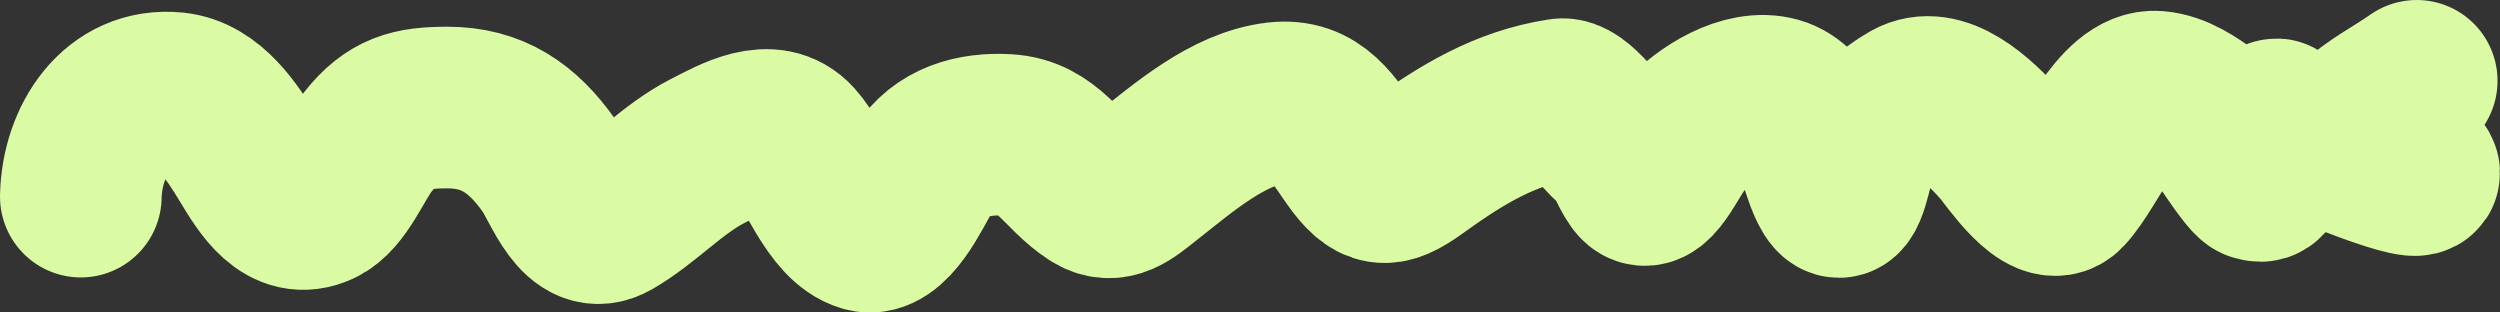 <?xml version="1.0" encoding="UTF-8"?> <svg xmlns="http://www.w3.org/2000/svg" width="464" height="58" viewBox="0 0 464 58" fill="none"><rect x="0" y="0" width="464" height="58" fill="#333333" stroke="none"/><path d="M15 36.491C15.208 26.158 21.73 16.157 32.498 17.265C38.935 17.928 43.1 24.478 46.224 29.634C49.079 34.344 52.976 41.037 59.341 38.052C63.228 36.23 65.627 29.669 68.279 26.327C72.562 20.929 76.371 19.959 83.02 19.959C91.325 19.959 96.924 23.692 101.882 30.705C104.586 34.528 107.484 44.187 113.606 40.655C119.817 37.071 124.823 31.359 131.308 28.042C136.156 25.562 143.047 21.545 147.442 26.419C151.408 30.818 154.56 41.118 160.501 42.859C165.245 44.249 169.244 34.988 171.179 31.868C174.645 26.283 180.749 24.684 186.85 25.041C194.619 25.497 197.043 31.93 202.926 35.695C206.616 38.056 209.403 35.484 212.676 32.909C219.684 27.398 227.921 20.165 236.878 19.102C244.319 18.22 247.196 23.66 251.097 29.205C255.107 34.904 257.36 35.006 262.647 31.195C271.194 25.033 279.295 20.031 289.75 18.429C292.733 17.972 296.867 24.699 299.53 26.695C301.565 28.22 302.327 31.345 303.825 33.399C306.571 37.165 309.625 28.571 312.472 25.47C316.438 21.151 323.799 16.467 329.738 18.123C332.542 18.904 334.465 21.382 335.949 23.848C336.903 25.435 339.125 36.556 341.34 36.556C343.091 36.556 343.926 28.37 345.118 27.062C348.11 23.779 350.643 21.06 354.521 18.857C360.09 15.694 366.857 21.878 371.468 27.062C373.206 29.017 379.724 39.108 383.249 35.389C387.721 30.672 393.108 16.371 400.312 17.02C403.937 17.347 407.01 19.54 409.918 21.643C410.717 22.221 417.9 34.071 418.901 33.399C422.744 35.389 421.319 20.267 422.744 22.347C423.978 24.151 445.798 33.108 448.542 32.465C452.003 31.654 434.641 25.31 437.108 22.99C440.651 19.659 444.672 17.722 448.542 15" stroke="#DAFAA4" stroke-width="30" stroke-linecap="round"></path></svg> 